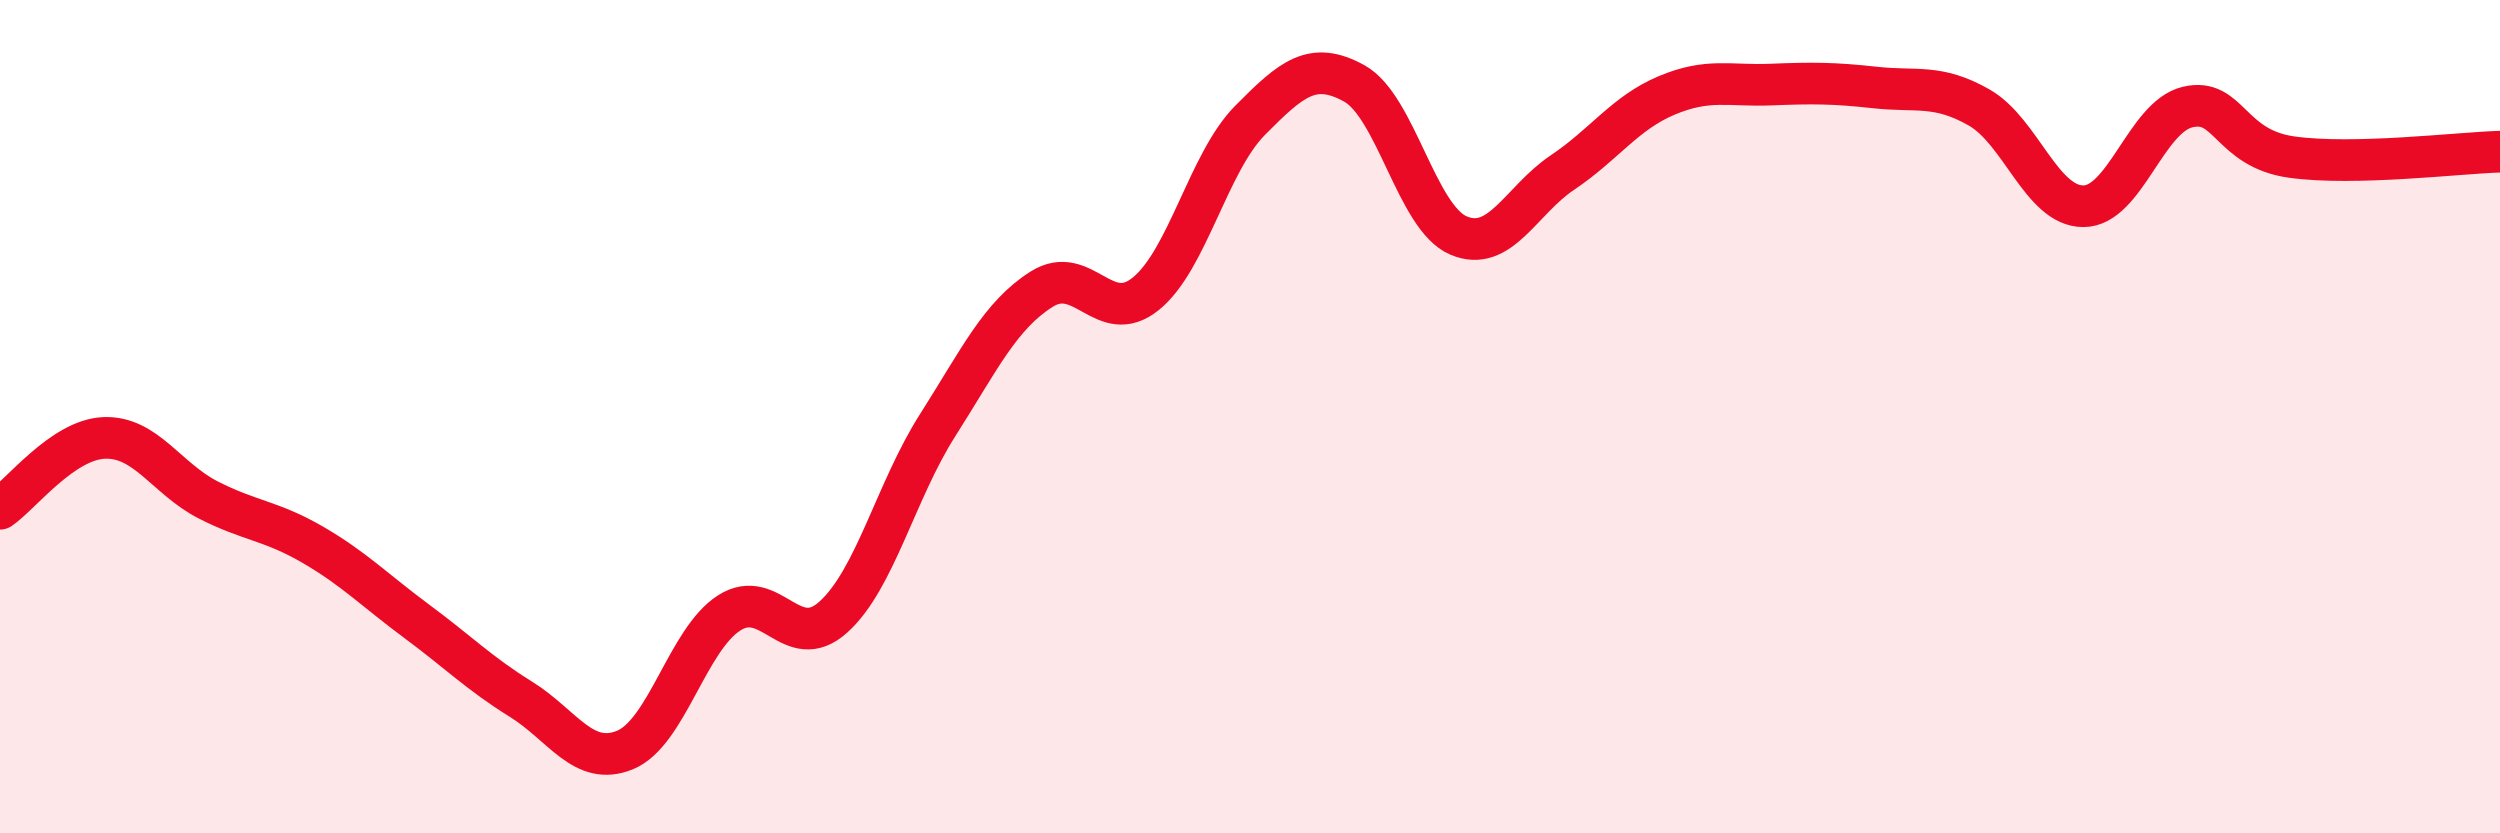 
    <svg width="60" height="20" viewBox="0 0 60 20" xmlns="http://www.w3.org/2000/svg">
      <path
        d="M 0,12.21 C 0.5,11.87 1.5,10.55 2.5,10.51 C 3.5,10.47 4,11.49 5,12 C 6,12.51 6.5,12.49 7.5,13.07 C 8.5,13.65 9,14.17 10,14.91 C 11,15.65 11.5,16.16 12.5,16.78 C 13.5,17.4 14,18.41 15,18 C 16,17.59 16.5,15.35 17.5,14.71 C 18.5,14.07 19,15.71 20,14.81 C 21,13.91 21.5,11.78 22.5,10.21 C 23.5,8.64 24,7.57 25,6.94 C 26,6.31 26.5,7.86 27.5,7.05 C 28.5,6.24 29,3.9 30,2.89 C 31,1.88 31.5,1.45 32.5,2 C 33.5,2.55 34,5.22 35,5.65 C 36,6.08 36.5,4.81 37.5,4.14 C 38.5,3.47 39,2.71 40,2.29 C 41,1.87 41.5,2.07 42.5,2.03 C 43.5,1.99 44,1.99 45,2.1 C 46,2.21 46.5,2.01 47.5,2.58 C 48.5,3.15 49,4.95 50,4.95 C 51,4.95 51.5,2.81 52.5,2.57 C 53.5,2.33 53.5,3.56 55,3.77 C 56.5,3.98 59,3.67 60,3.64L60 20L0 20Z"
        fill="#EB0A25"
        opacity="0.1"
        stroke-linecap="round"
        stroke-linejoin="round"
      />
      <path
        d="M 0,12.21 C 0.5,11.87 1.5,10.55 2.5,10.51 C 3.5,10.47 4,11.49 5,12 C 6,12.51 6.5,12.49 7.5,13.07 C 8.5,13.65 9,14.17 10,14.91 C 11,15.65 11.5,16.16 12.5,16.78 C 13.5,17.4 14,18.41 15,18 C 16,17.59 16.5,15.35 17.5,14.71 C 18.5,14.07 19,15.71 20,14.81 C 21,13.91 21.5,11.78 22.5,10.21 C 23.5,8.64 24,7.57 25,6.94 C 26,6.31 26.5,7.86 27.5,7.05 C 28.5,6.24 29,3.9 30,2.89 C 31,1.88 31.5,1.45 32.5,2 C 33.5,2.55 34,5.22 35,5.65 C 36,6.08 36.5,4.81 37.5,4.14 C 38.5,3.47 39,2.71 40,2.29 C 41,1.87 41.5,2.07 42.5,2.03 C 43.5,1.99 44,1.99 45,2.1 C 46,2.21 46.5,2.01 47.5,2.58 C 48.5,3.15 49,4.95 50,4.95 C 51,4.95 51.5,2.81 52.5,2.57 C 53.5,2.33 53.5,3.56 55,3.77 C 56.5,3.98 59,3.67 60,3.64"
        stroke="#EB0A25"
        stroke-width="1"
        fill="none"
        stroke-linecap="round"
        stroke-linejoin="round"
      />
    </svg>
  